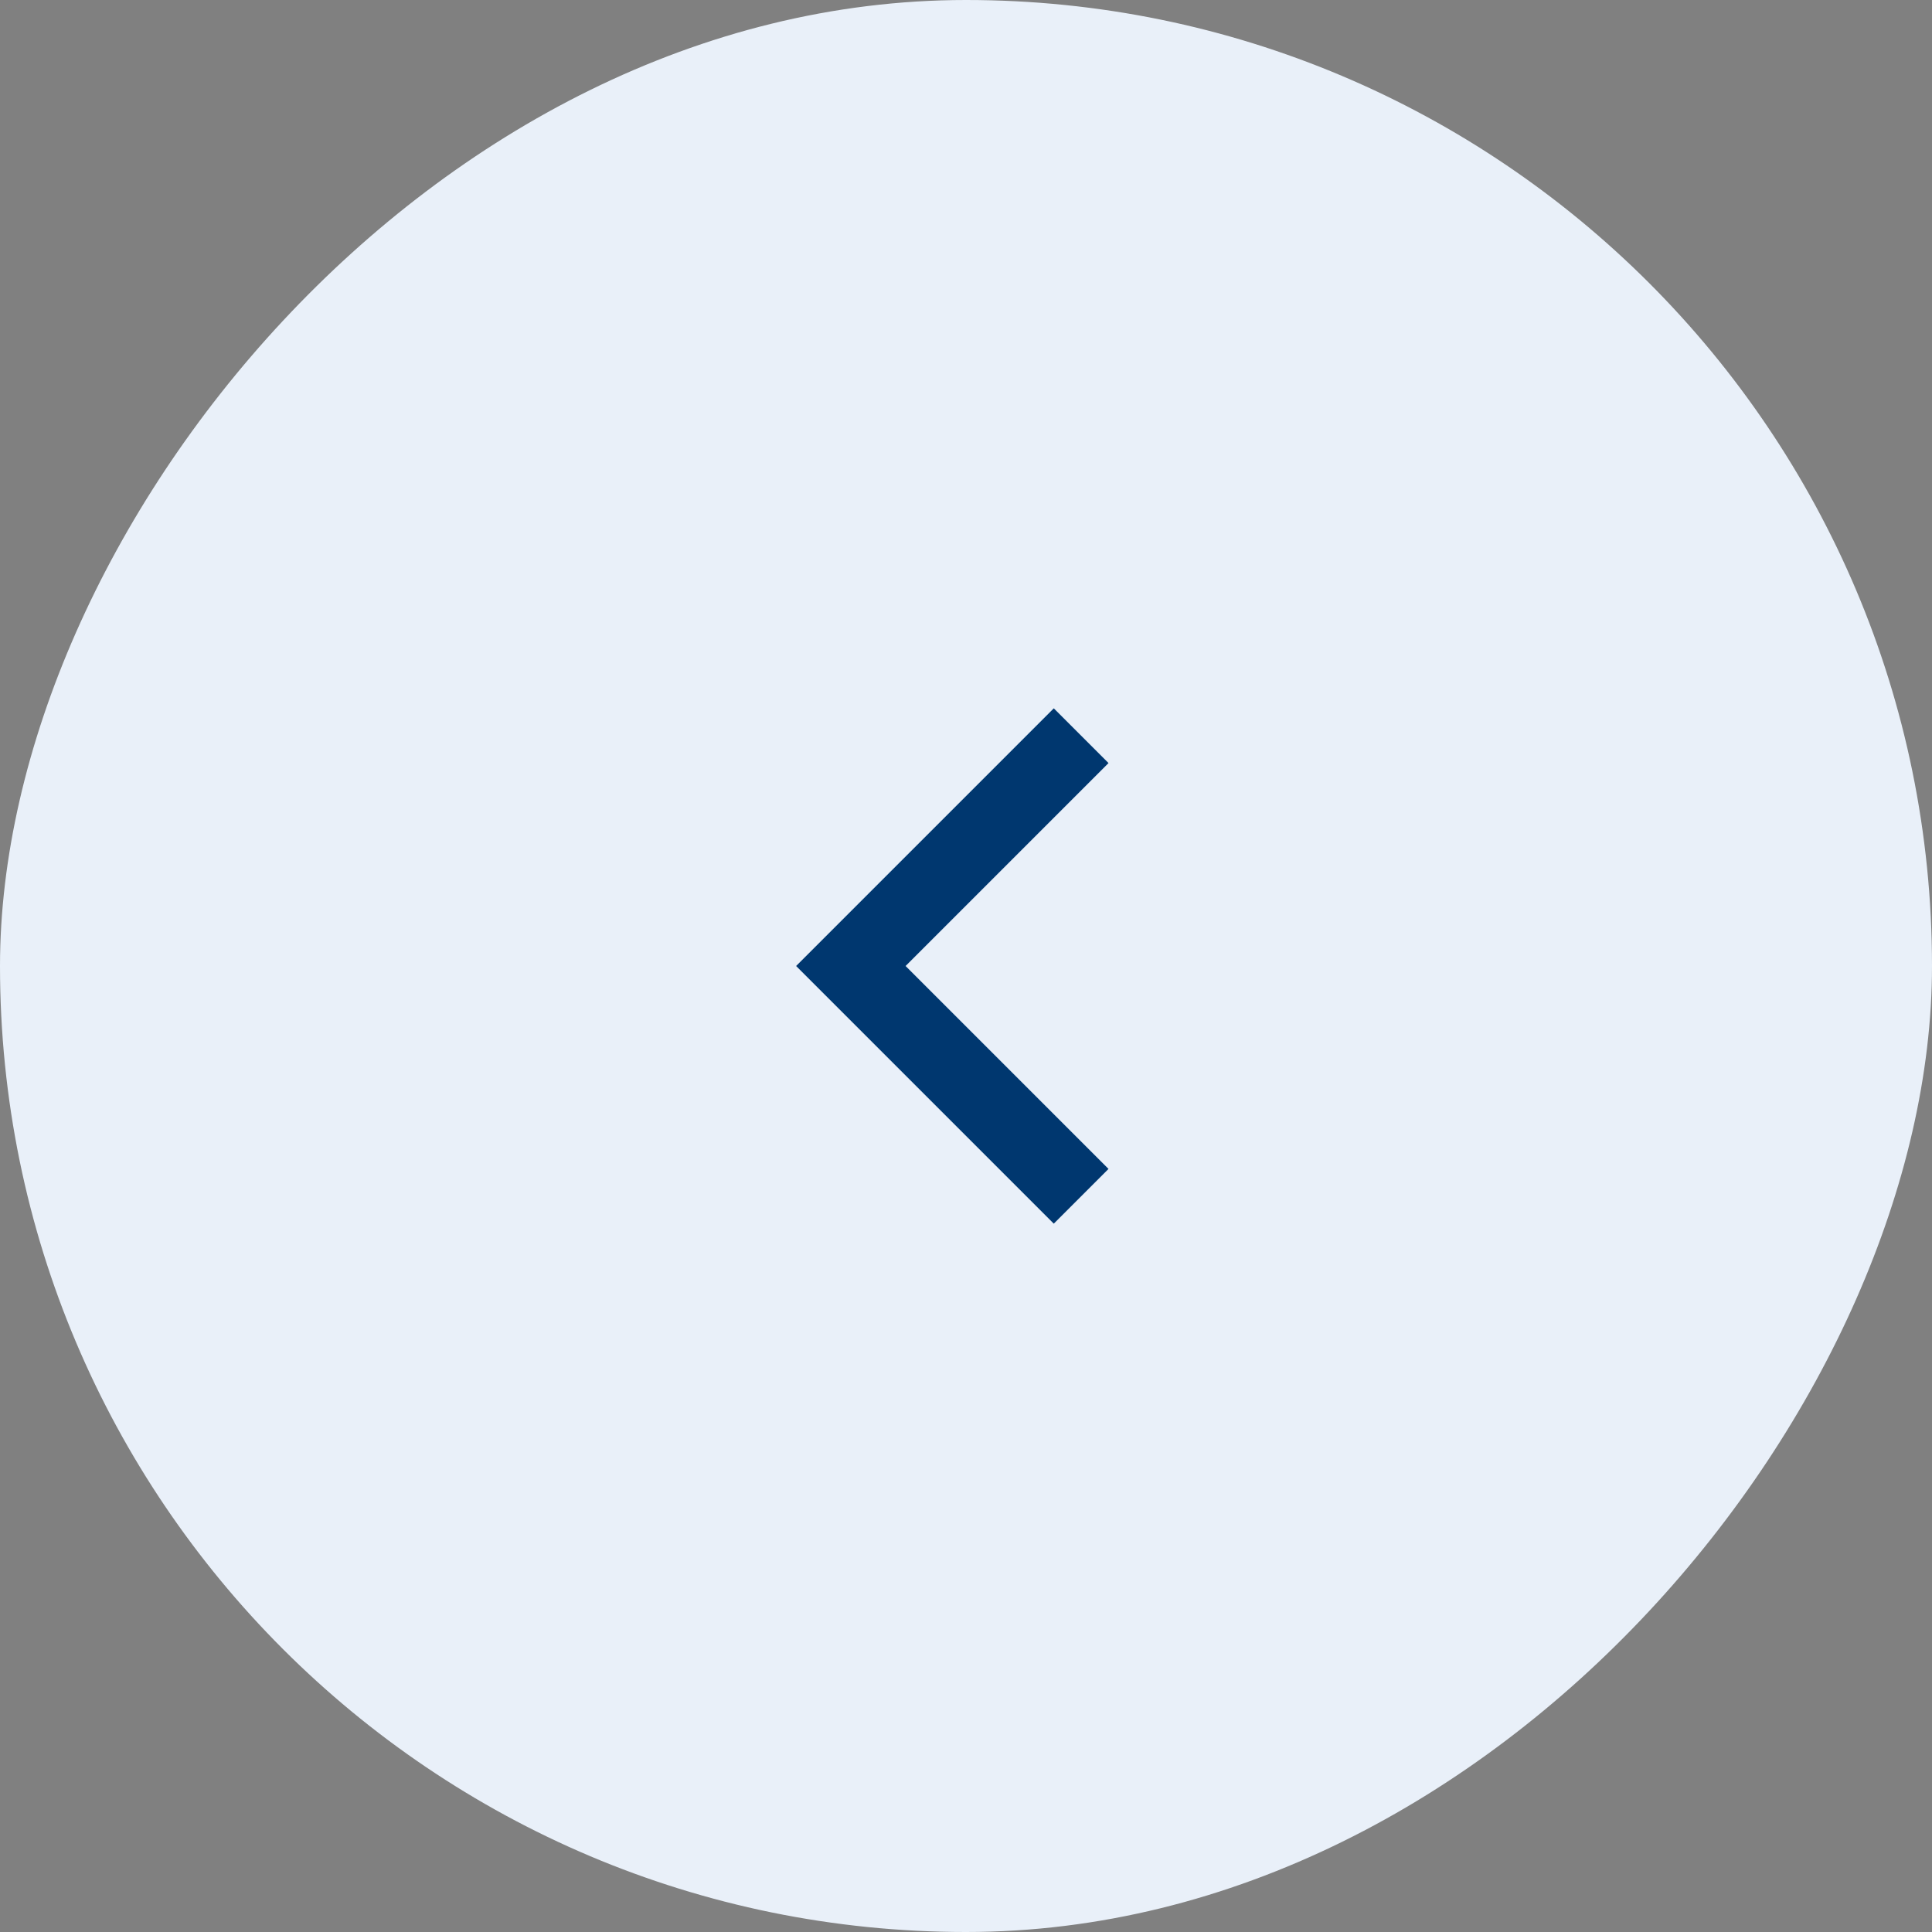 <svg width="50" height="50" viewBox="0 0 50 50" fill="none" xmlns="http://www.w3.org/2000/svg">
<rect x="0" y="0" width="50" height="50" fill="#808080" stroke="none"/>
<rect width="50" height="50" rx="25" transform="matrix(-1 0 0 1 50 0)" fill="#E9F0F9"/>
<path d="M27.98 19.04L22.02 25L27.98 30.96" stroke="#00376F" stroke-width="2.003"/>
</svg>
